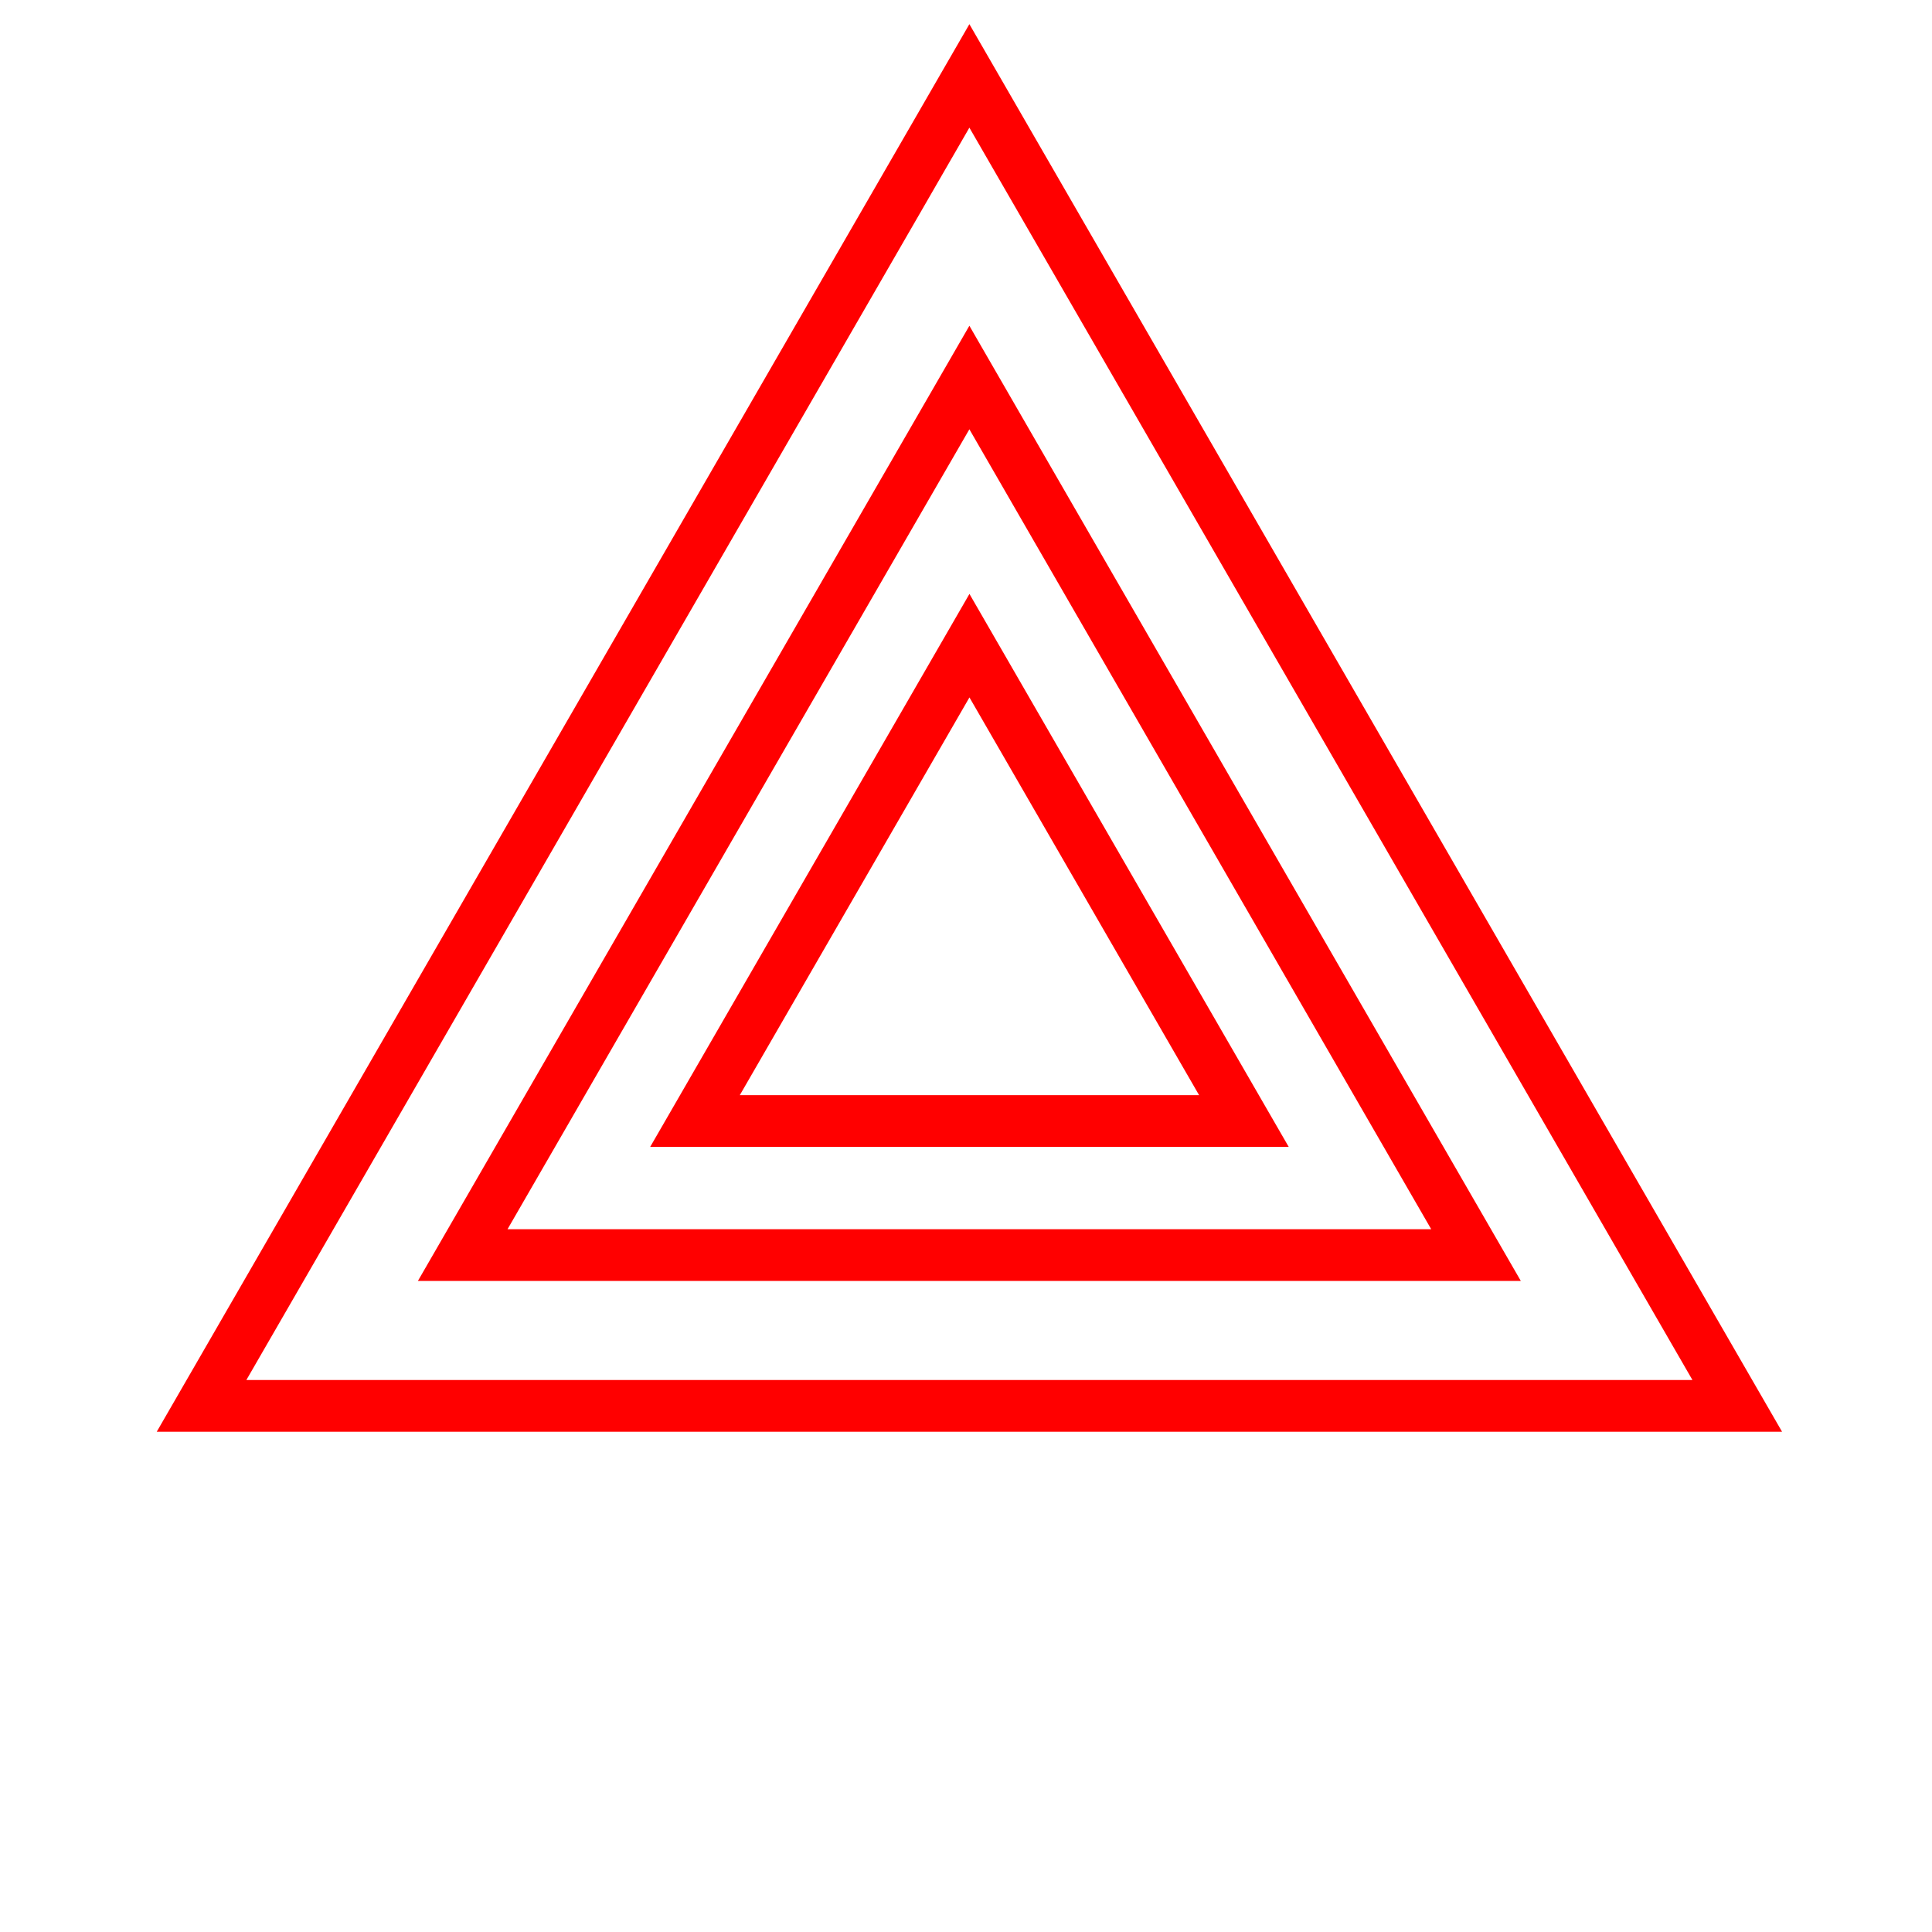 <svg xmlns="http://www.w3.org/2000/svg" width="56" height="56" viewBox="0 0 56 56" fill="none"><path d="M5.842 40.75L28.098 2.2L50.355 40.75H5.842Z" stroke="#FF0000" stroke-width="1.5"></path><path d="M13.412 36.379L28.098 10.943L42.783 36.379H13.412Z" stroke="#FF0000" stroke-width="1.5"></path><path d="M20.145 32.493L28.1 18.715L36.055 32.493H20.145Z" stroke="#FF0000" stroke-width="1.5"></path></svg>